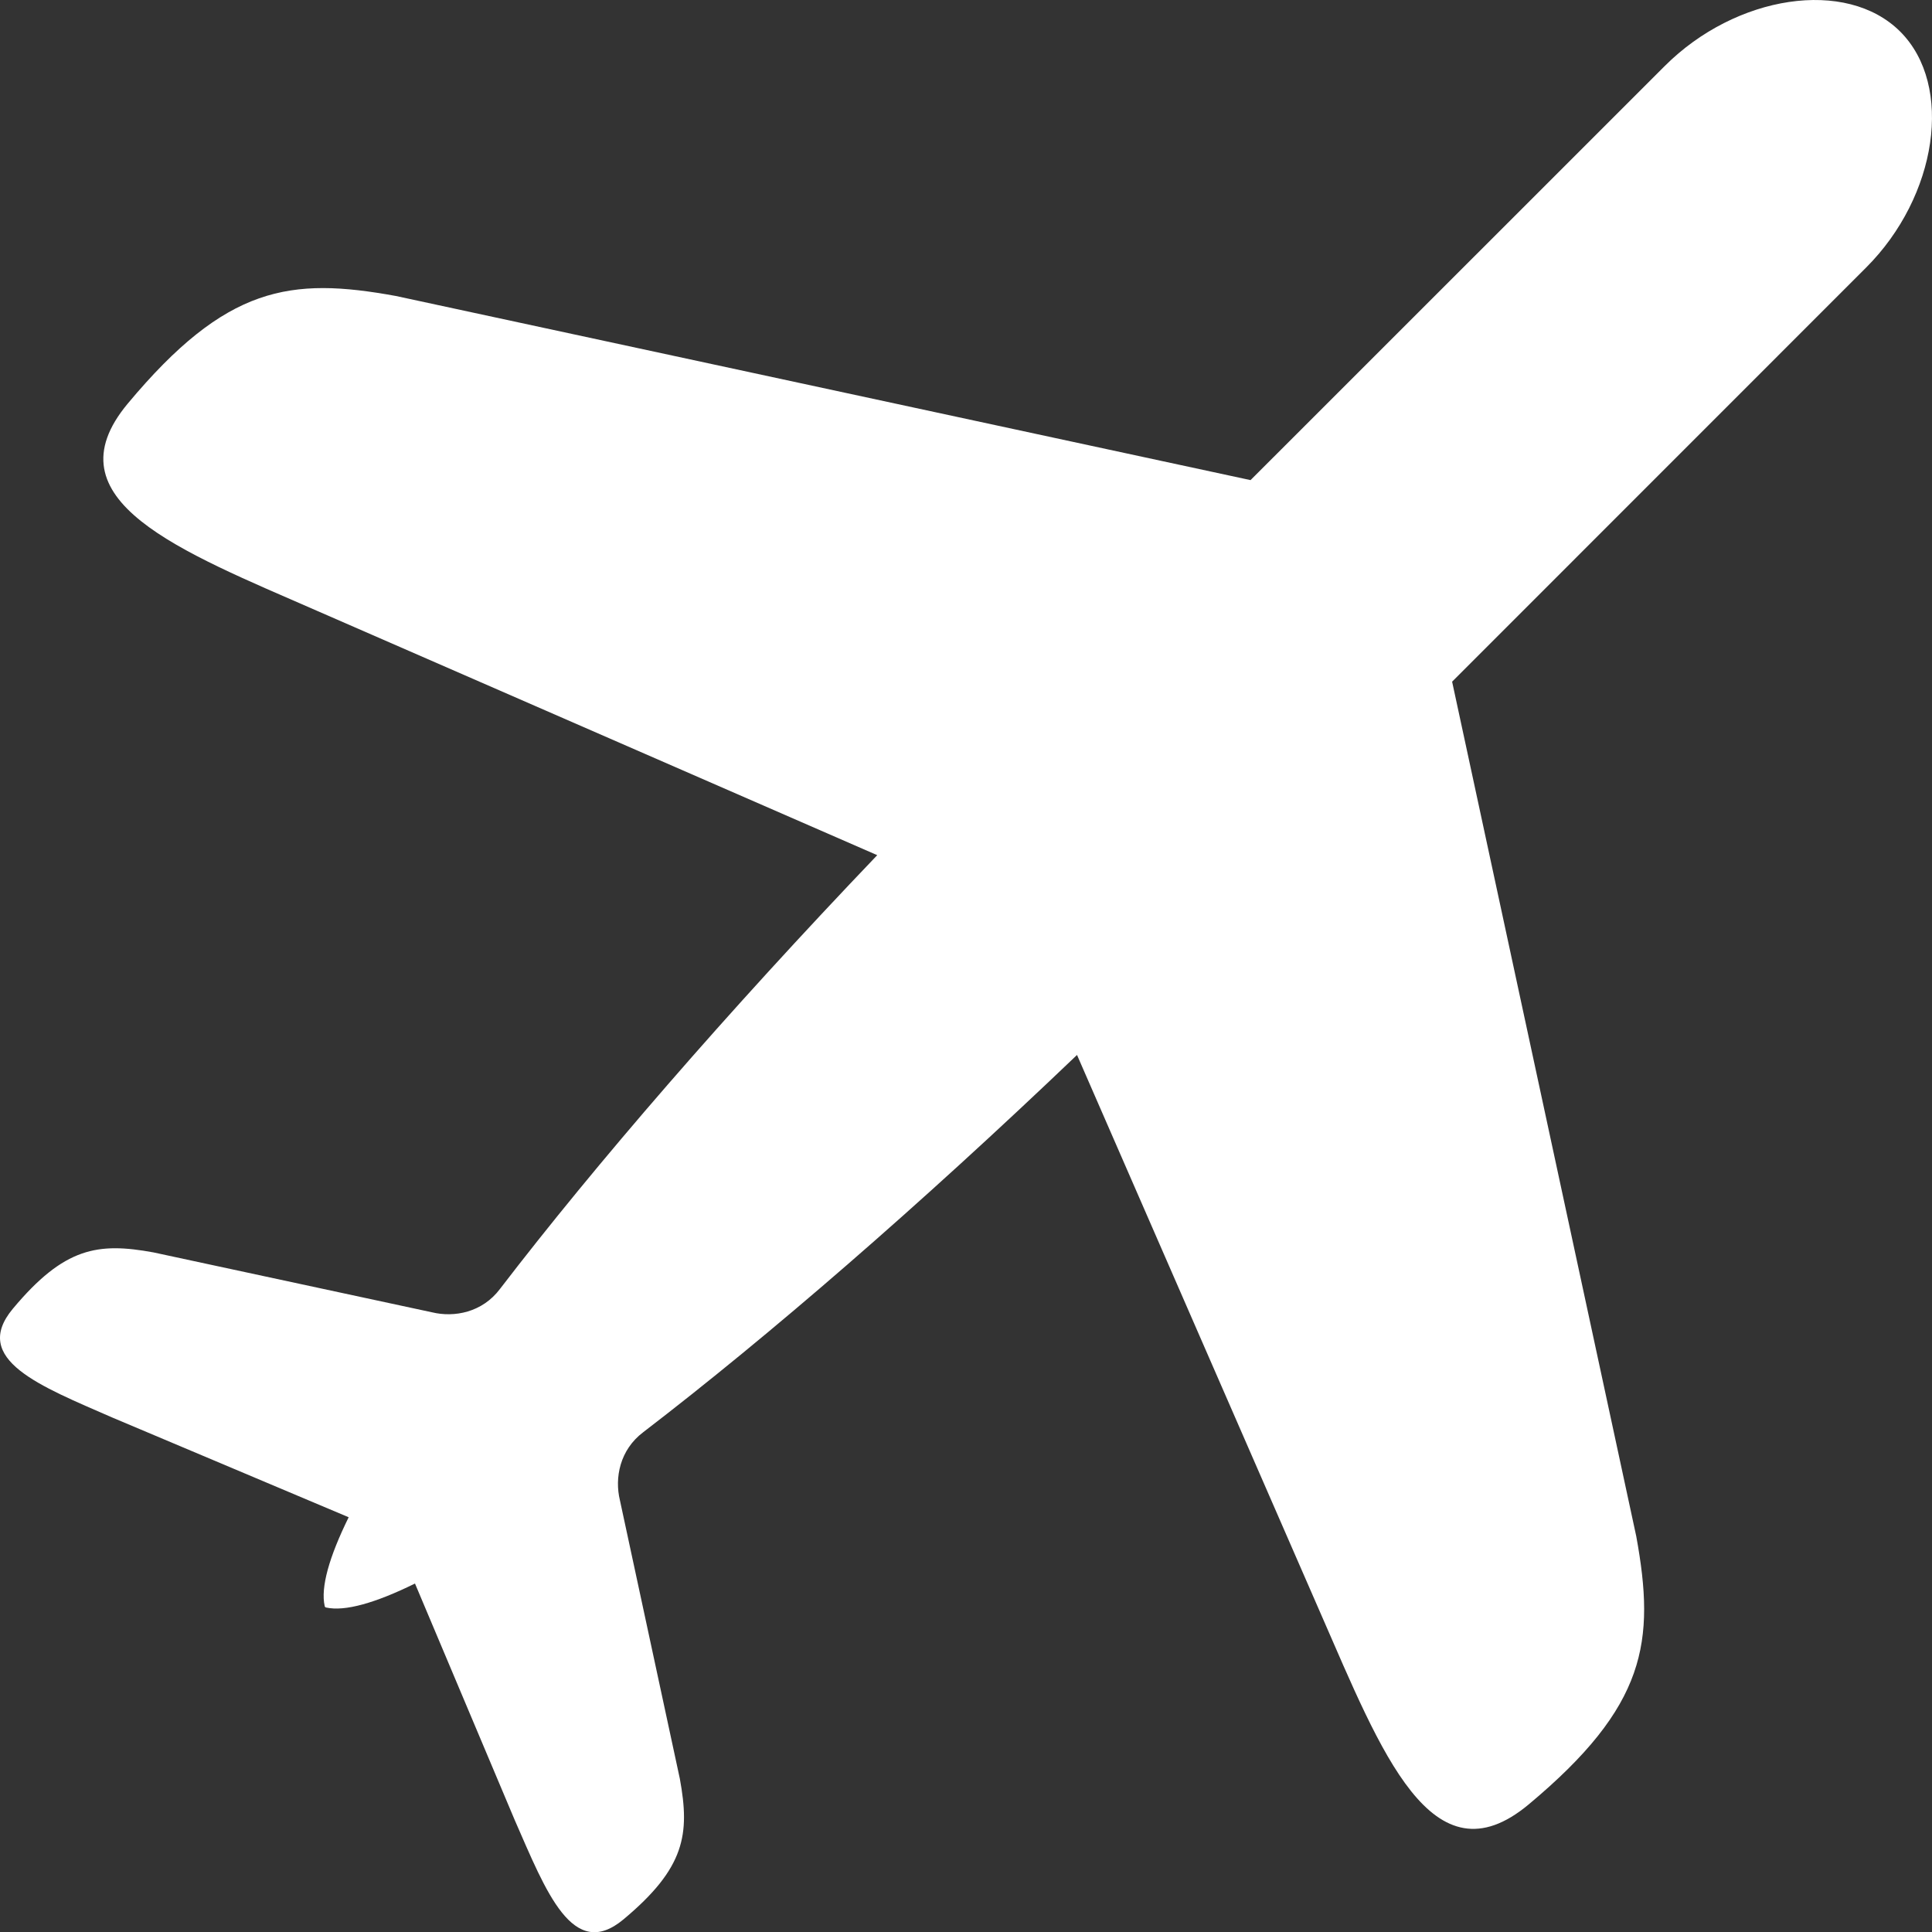<!-- Generator: Adobe Illustrator 18.1.1, SVG Export Plug-In  -->
<svg version="1.1"
	 xmlns="http://www.w3.org/2000/svg" xmlns:xlink="http://www.w3.org/1999/xlink" xmlns:a="http://ns.adobe.com/AdobeSVGViewerExtensions/3.0/"
	 x="0px" y="0px" width="73.185px" height="73.193px" viewBox="0 0 73.185 73.193" enable-background="new 0 0 73.185 73.193"
	 xml:space="preserve">
<rect x="0" y="0" width="73.185" height="73.193" fill="#333333" stroke="none"/>
<defs>
</defs>
<g>
	<path fill="#FFFFFF" d="M71.982,1.198c-2.041-2.039-6.227-1.39-8.921,1.303l-15.69,15.686l-32.376-6.975
		c-3.999-0.73-6.428-0.39-10.153,4.073c-3.06,3.666,1.999,5.593,7.178,7.858l21.21,9.251c-5.736,6.001-10.659,11.697-14.29,16.431
		c-0.669,0.891-1.731,1.091-2.579,0.885L5.81,47.441c-2.096-0.382-3.37-0.204-5.323,2.134c-1.605,1.923,1.047,2.933,3.763,4.12
		l8.958,3.779c-0.742,1.509-1.066,2.656-0.909,3.362c0.004,0.019,0.007,0.027,0.018,0.039c0.013,0.012,0.022,0.015,0.039,0.019
		c0.706,0.156,1.855-0.167,3.364-0.909l3.778,8.959c1.188,2.714,2.199,5.367,4.12,3.763c2.339-1.953,2.518-3.226,2.136-5.323
		l-2.271-10.553c-0.206-0.848-0.006-1.91,0.886-2.581c4.733-3.63,10.429-8.553,16.429-14.288l9.252,21.21
		c2.266,5.179,4.193,10.239,7.859,7.179c4.461-3.725,4.803-6.155,4.074-10.153l-6.976-32.376l15.686-15.69
		C73.386,7.439,74.021,3.239,71.982,1.198L71.982,1.198z"/>
</g>
</svg>